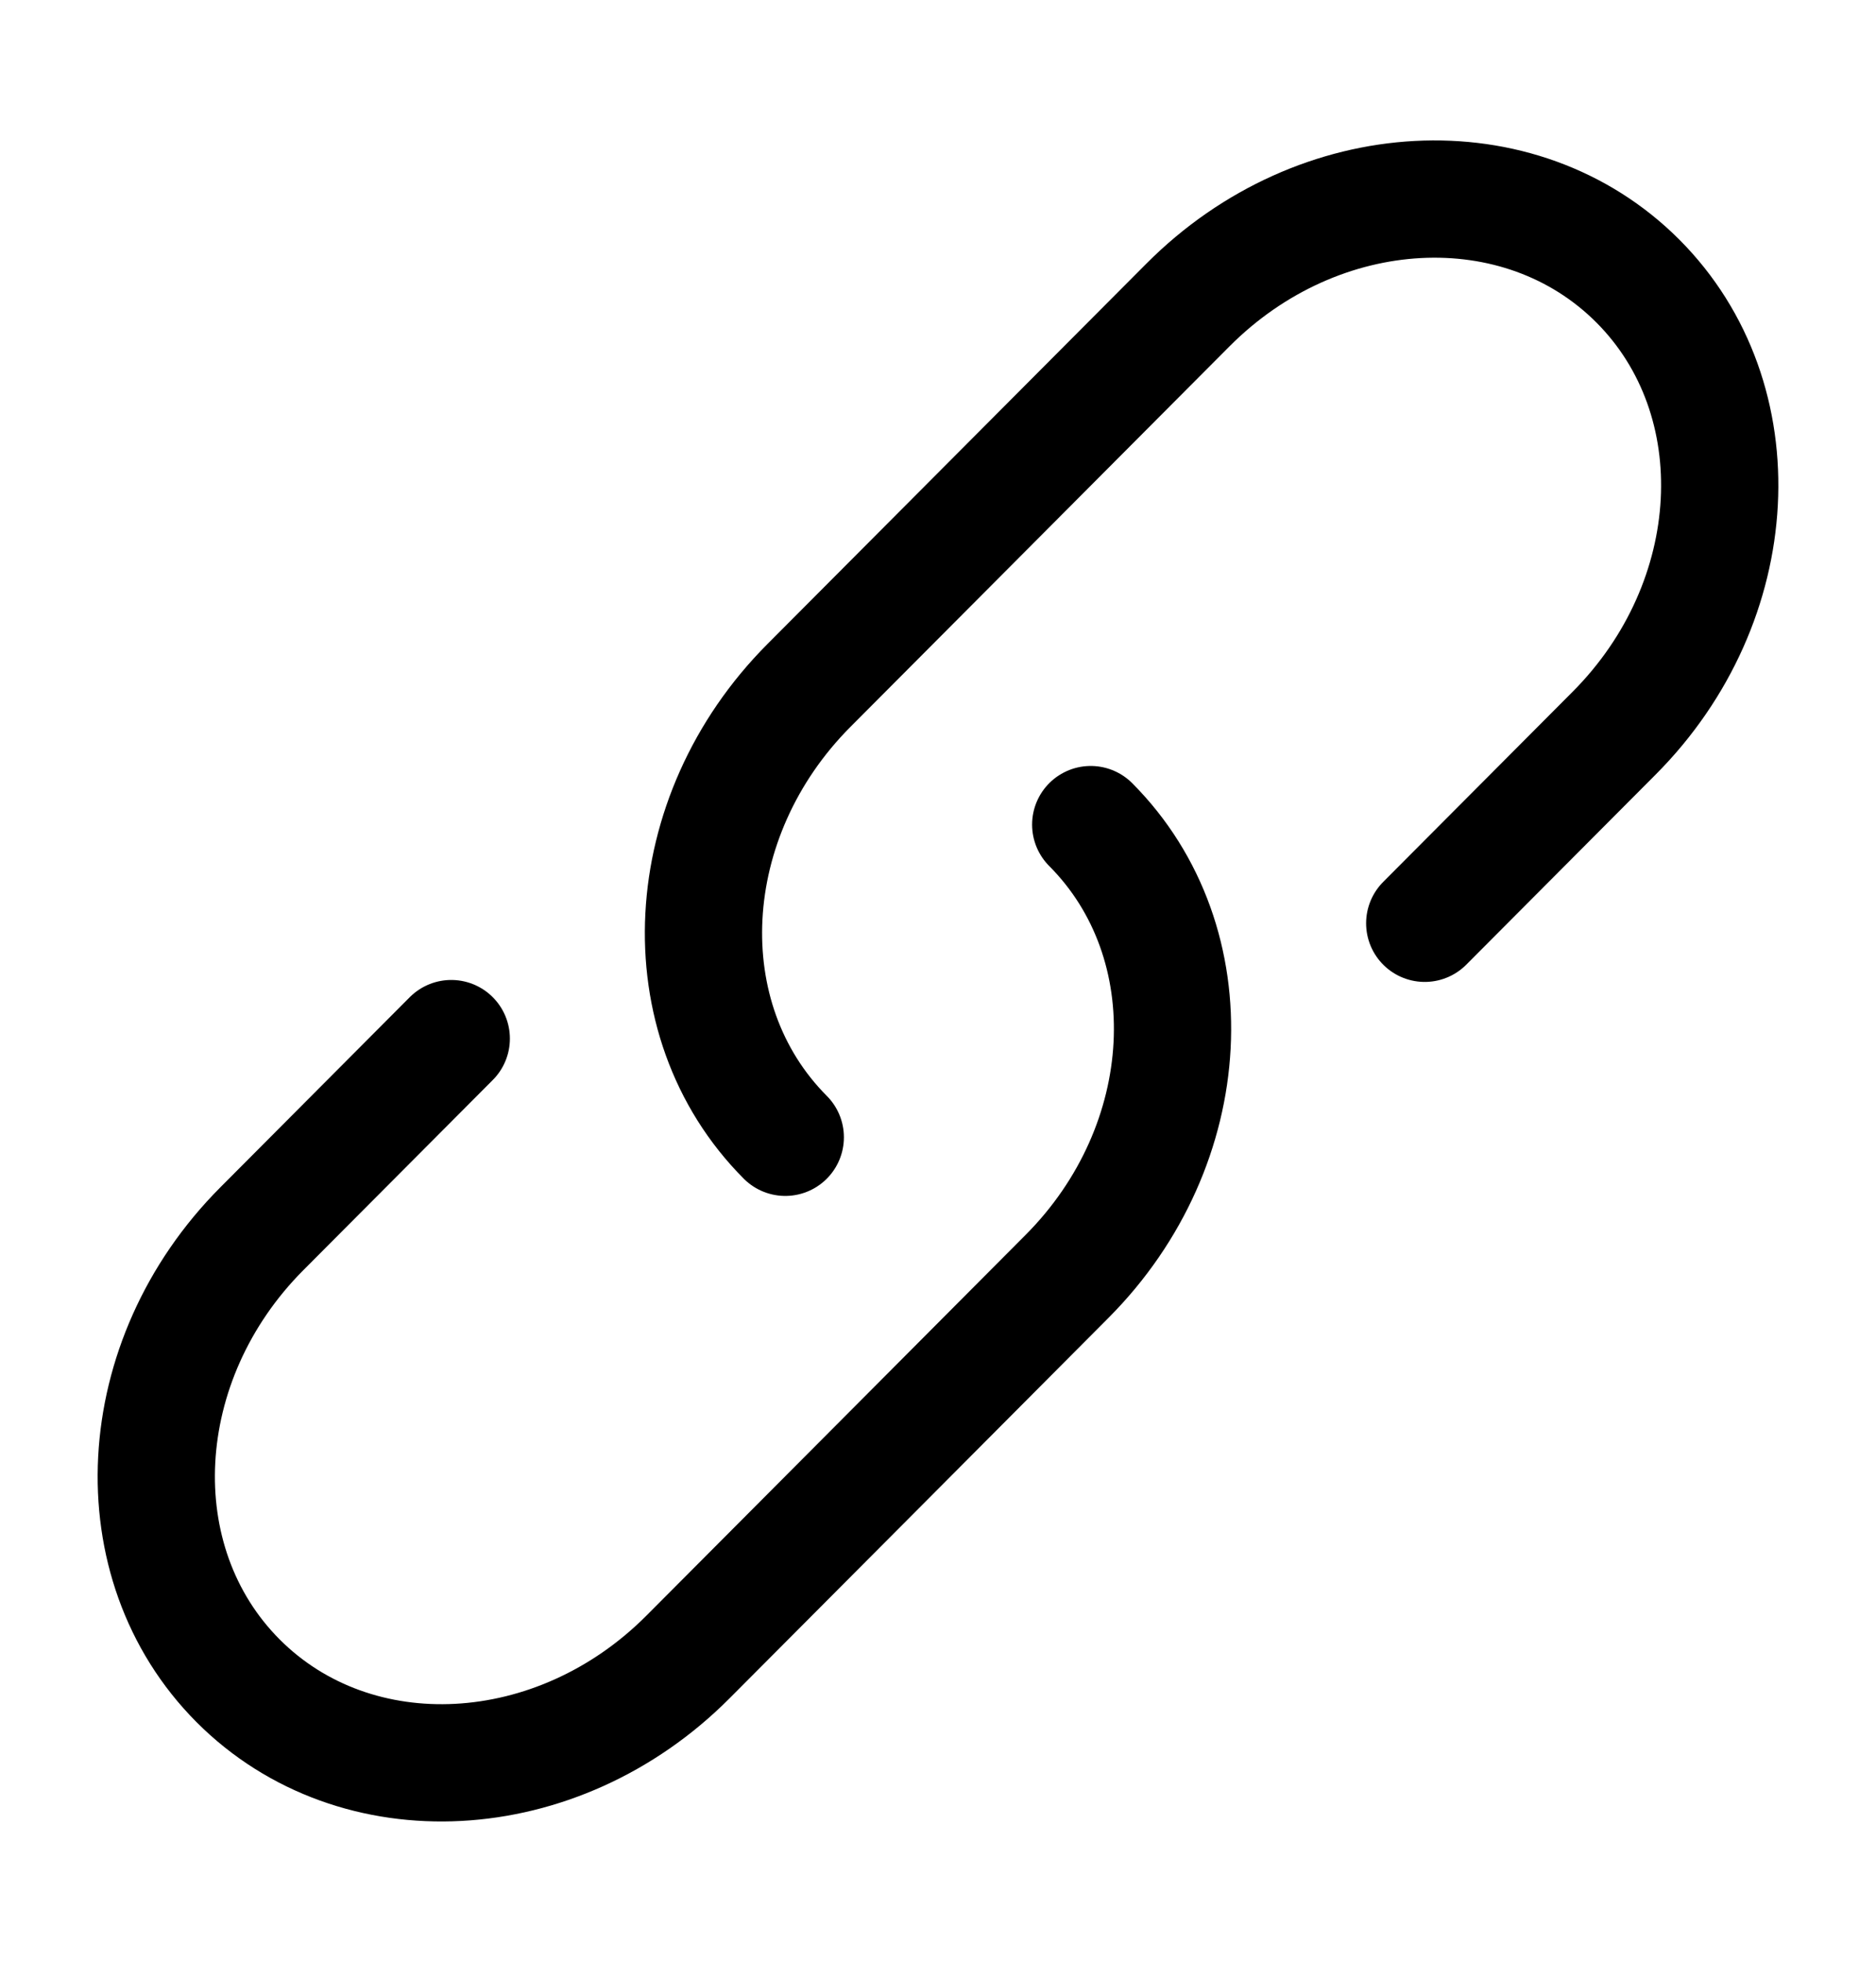 <svg width="22" height="23" viewBox="0 0 22 23" fill="none" xmlns="http://www.w3.org/2000/svg">
<path d="M9.209 13.334C7.828 11.948 7.953 9.575 9.487 8.036L13.931 3.576C15.464 2.036 17.826 1.911 19.208 3.296C20.589 4.681 20.464 7.055 18.93 8.595L16.708 10.825" stroke="black" stroke-width="1.375" stroke-linecap="round"/>
<path d="M12.791 9.668C14.172 11.054 14.047 13.426 12.513 14.965L10.291 17.196L8.069 19.426C6.536 20.966 4.174 21.091 2.792 19.706C1.411 18.32 1.536 15.947 3.07 14.407L5.292 12.177" stroke="black" stroke-width="1.375" stroke-linecap="round"/>
</svg>
